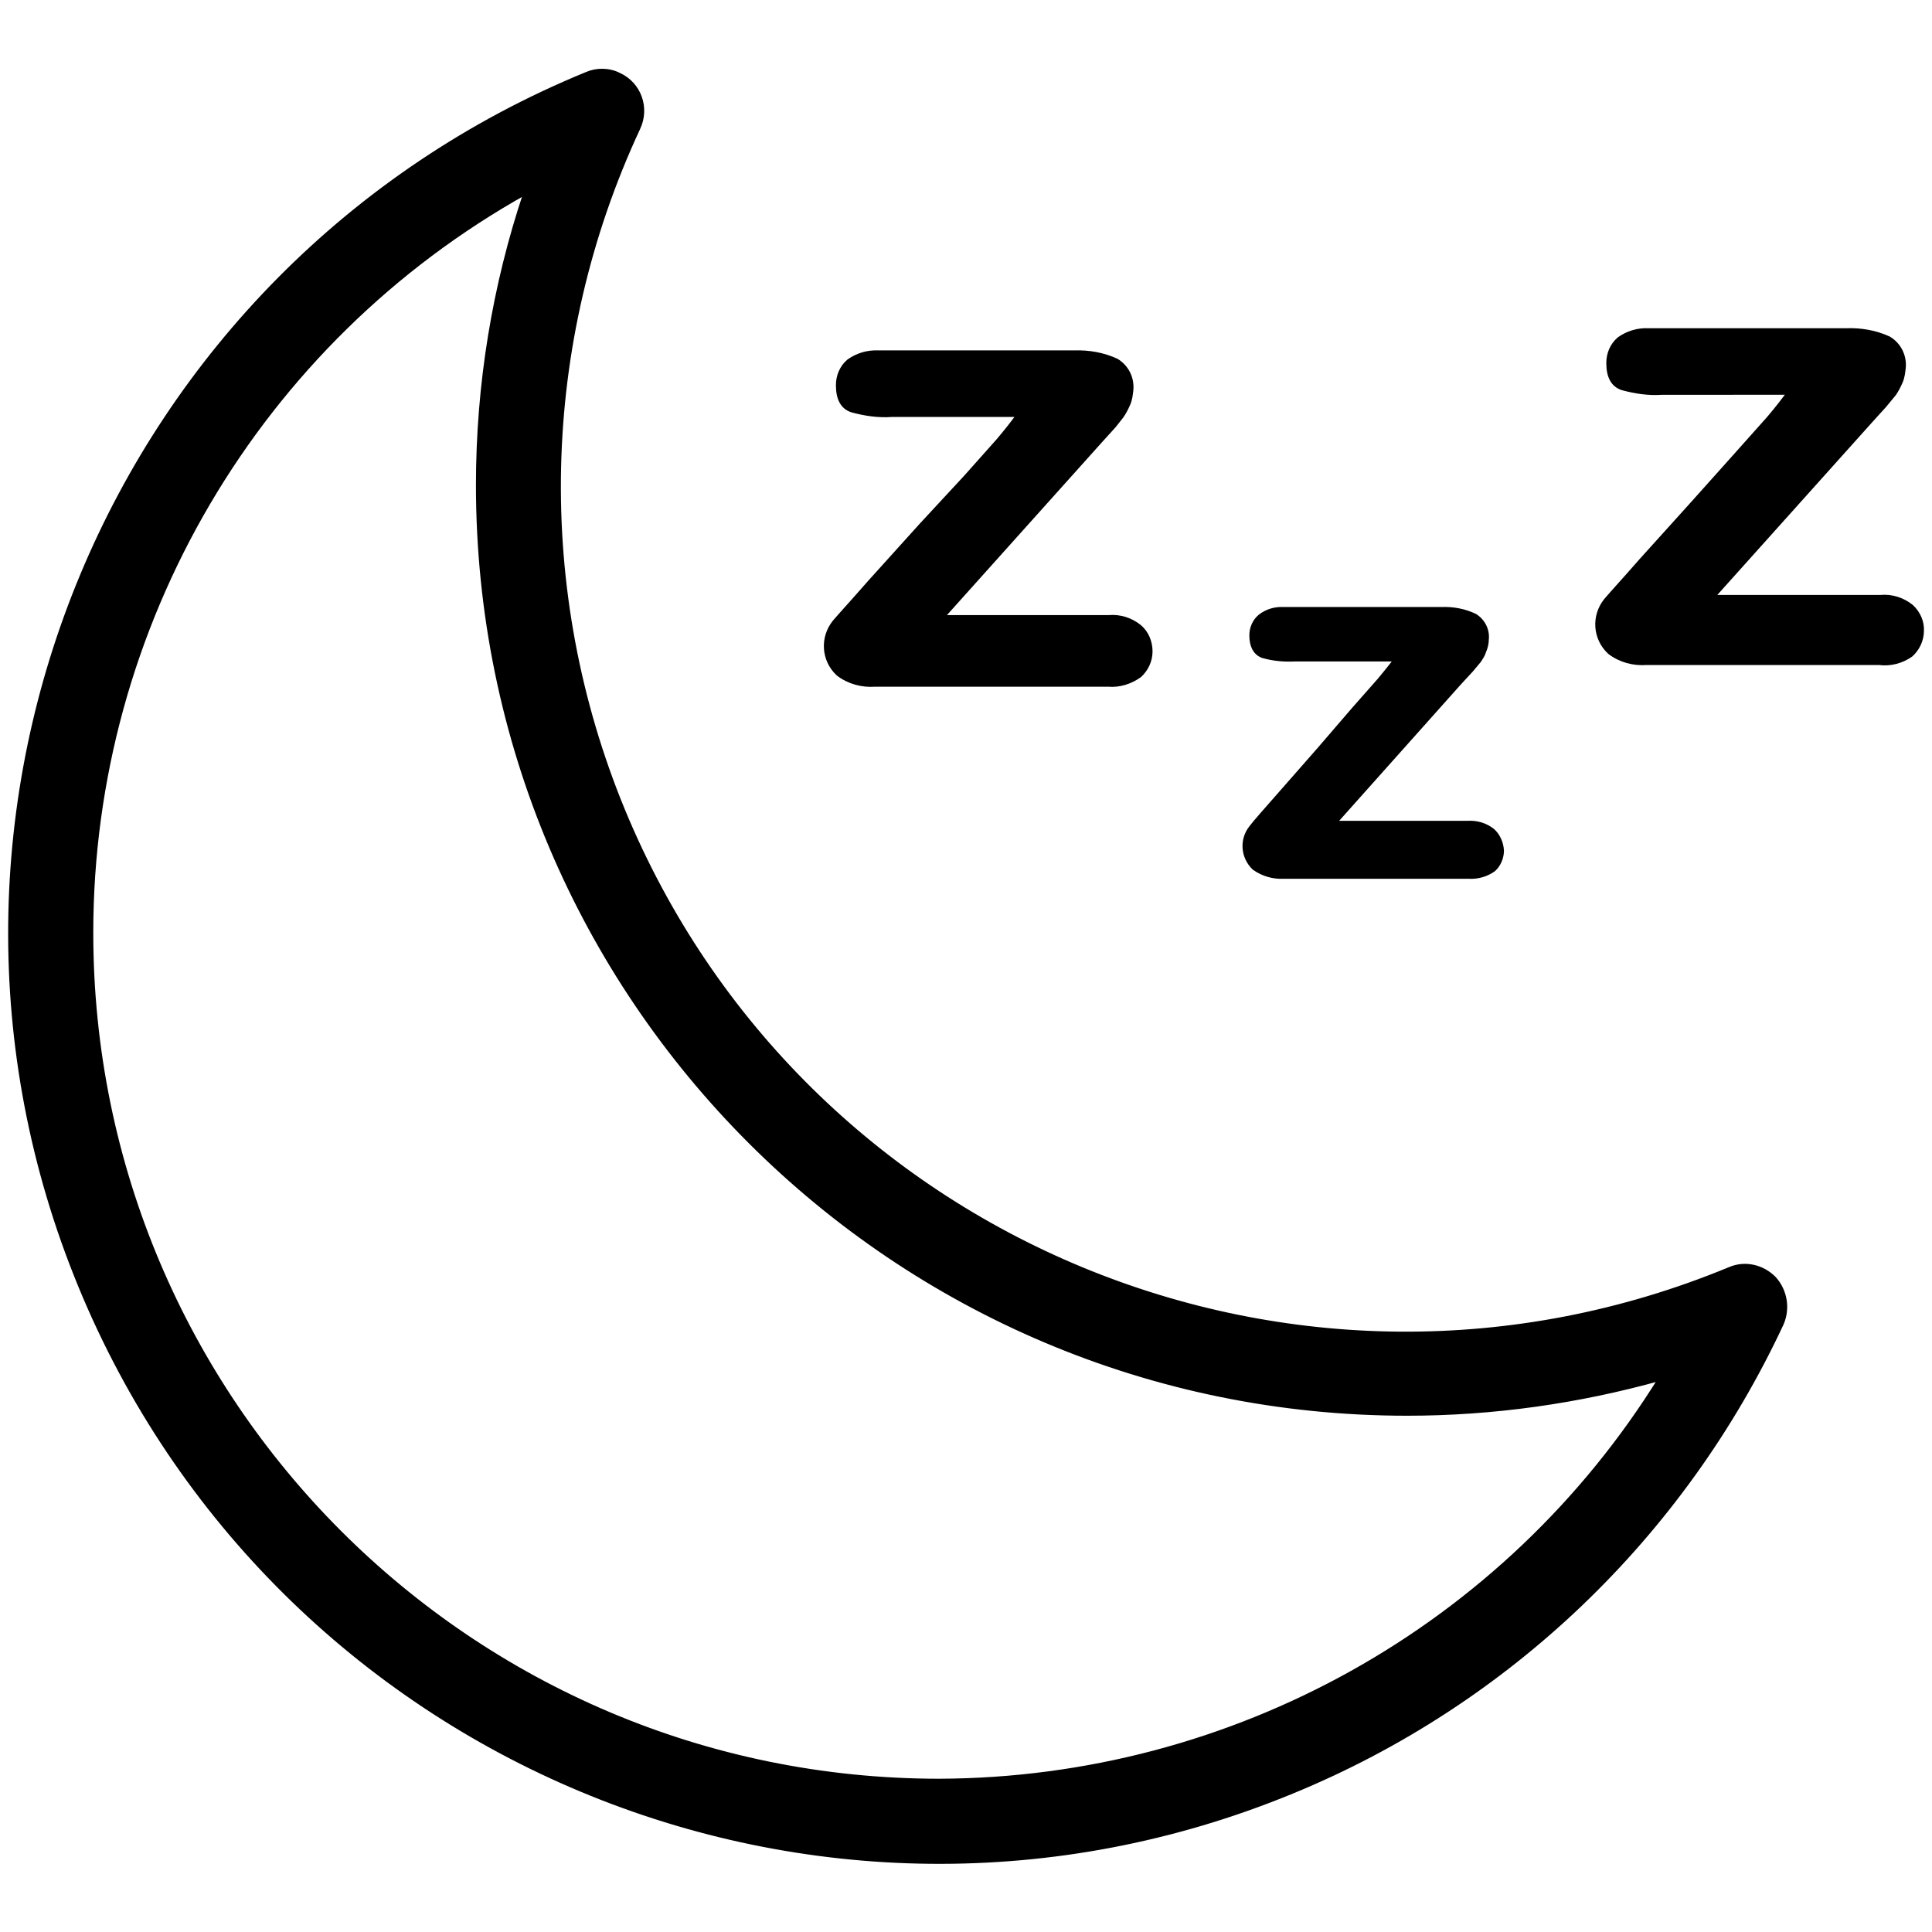 <?xml version="1.0" encoding="utf-8"?>
<!-- Generator: Adobe Illustrator 26.0.2, SVG Export Plug-In . SVG Version: 6.00 Build 0)  -->
<svg version="1.1" id="Capa_1" xmlns="http://www.w3.org/2000/svg" xmlns:xlink="http://www.w3.org/1999/xlink" x="0px" y="0px"
	 viewBox="0 0 383.2 383.2" style="enable-background:new 0 0 383.2 383.2;" xml:space="preserve">
<style type="text/css">
	.st0{stroke:#000000;stroke-miterlimit:10;}
</style>
<g>
	<g>
		<path class="st0" d="M226,124.4c-1.7-1.4-3.9-2.1-6.1-1.9h-33.2l31.3-34.9l2.9-3.2l1.5-1.9c0.5-0.7,0.9-1.5,1.3-2.4
			c0.4-0.9,0.5-1.9,0.6-2.8c0.2-2.3-0.9-4.5-2.9-5.7c-2.6-1.2-5.5-1.7-8.3-1.6h-38.9c-2.1-0.1-4.1,0.5-5.8,1.7
			c-1.4,1.2-2.1,2.9-2.1,4.7c0,2.7,0.9,4.3,2.7,4.9c2.6,0.7,5.2,1.1,7.9,0.9h25.3c-1.1,1.5-2.4,3.2-4.1,5.2l-6.5,7.3l-8.8,9.5
			l-10.2,11.3c-3.5,4-5.9,6.6-7,7.9c-2.5,3.1-2.2,7.5,0.7,10.2c2.1,1.6,4.7,2.3,7.3,2.1h46.2c2.2,0.2,4.4-0.5,6.2-1.8
			c1.3-1.2,2.1-2.9,2.1-4.7C228.1,127.4,227.4,125.6,226,124.4z"/>
	</g>
</g>
<g>
	<g>
		<path class="st0" d="M296,164.8c-1.4-1.1-3.1-1.6-4.9-1.5h-26.6l24.9-27.9l2.4-2.6l1.5-1.8c0.4-0.6,0.8-1.2,1-1.9
			c0.3-0.7,0.5-1.5,0.5-2.3c0.2-1.8-0.7-3.6-2.3-4.6c-2.1-1-4.4-1.4-6.6-1.3h-31.3c-1.7-0.1-3.3,0.4-4.6,1.4
			c-1.1,0.9-1.7,2.3-1.7,3.7c0,2.1,0.7,3.4,2.1,4c2.1,0.6,4.2,0.8,6.3,0.7h20.3c-0.8,1.2-1.9,2.5-3.3,4.2l-5.2,5.9l-6.8,7.9l-7.9,9
			c-2.8,3.2-4.7,5.3-5.6,6.5c-1.9,2.4-1.6,5.8,0.6,7.9c1.7,1.2,3.7,1.8,5.8,1.7h36.7c1.8,0.1,3.5-0.4,4.9-1.4c1-0.9,1.6-2.3,1.6-3.7
			C297.7,167.2,297.1,165.8,296,164.8z"/>
	</g>
</g>
<g>
	<g>
		<path class="st0" d="M379.1,120.4c-1.7-1.4-3.9-2.1-6.1-1.9h-33.5l31.3-34.9l2.9-3.2l1.9-2.3c0.5-0.7,0.9-1.5,1.3-2.4
			c0.4-0.9,0.5-1.9,0.6-2.8c0.2-2.3-0.9-4.5-2.9-5.7c-2.6-1.2-5.5-1.7-8.3-1.6h-39.3c-2.1-0.1-4.1,0.5-5.8,1.7
			c-1.4,1.2-2.1,2.9-2.1,4.7c0,2.7,0.9,4.3,2.7,4.9c2.6,0.7,5.2,1.1,7.9,0.9H355c-1.1,1.5-2.4,3.2-4.1,5.2l-6.6,7.4l-8.5,9.5
			l-10.2,11.3c-3.5,4-5.9,6.6-7,7.9c-2.5,3.1-2.2,7.5,0.7,10.2c2.1,1.6,4.7,2.3,7.3,2.1h46.1c2.2,0.3,4.5-0.3,6.3-1.6
			c1.3-1.2,2.1-2.9,2.1-4.7C381.2,123.4,380.4,121.6,379.1,120.4z"/>
	</g>
</g>
<g>
	<g>
		<path class="st0" d="M351.8,253.6c-2.3-2.3-5.7-3.1-8.7-1.8c-85.8,35.5-184.1-5.2-219.6-91c-18-43.6-16.9-92.7,3-135.4
			c1.9-4,0.2-8.7-3.8-10.5c-2-1-4.4-1-6.4-0.1c-94,38.6-139,146.2-100.3,240.2s146.2,139,240.2,100.3c42.9-17.6,77.5-50.8,97.1-92.8
			C354.6,259.5,354,256,351.8,253.6z M186.3,353.3C93.3,353.3,18,277.9,18,185c0-61,33.1-117.3,86.4-147
			c-6.3,18.7-9.5,38.4-9.5,58.2c0,101.7,82.5,184.1,184.2,184.1c17,0,34-2.4,50.4-7C298.8,322.9,244.6,353.1,186.3,353.3z"/>
	</g>
</g>
</svg>
